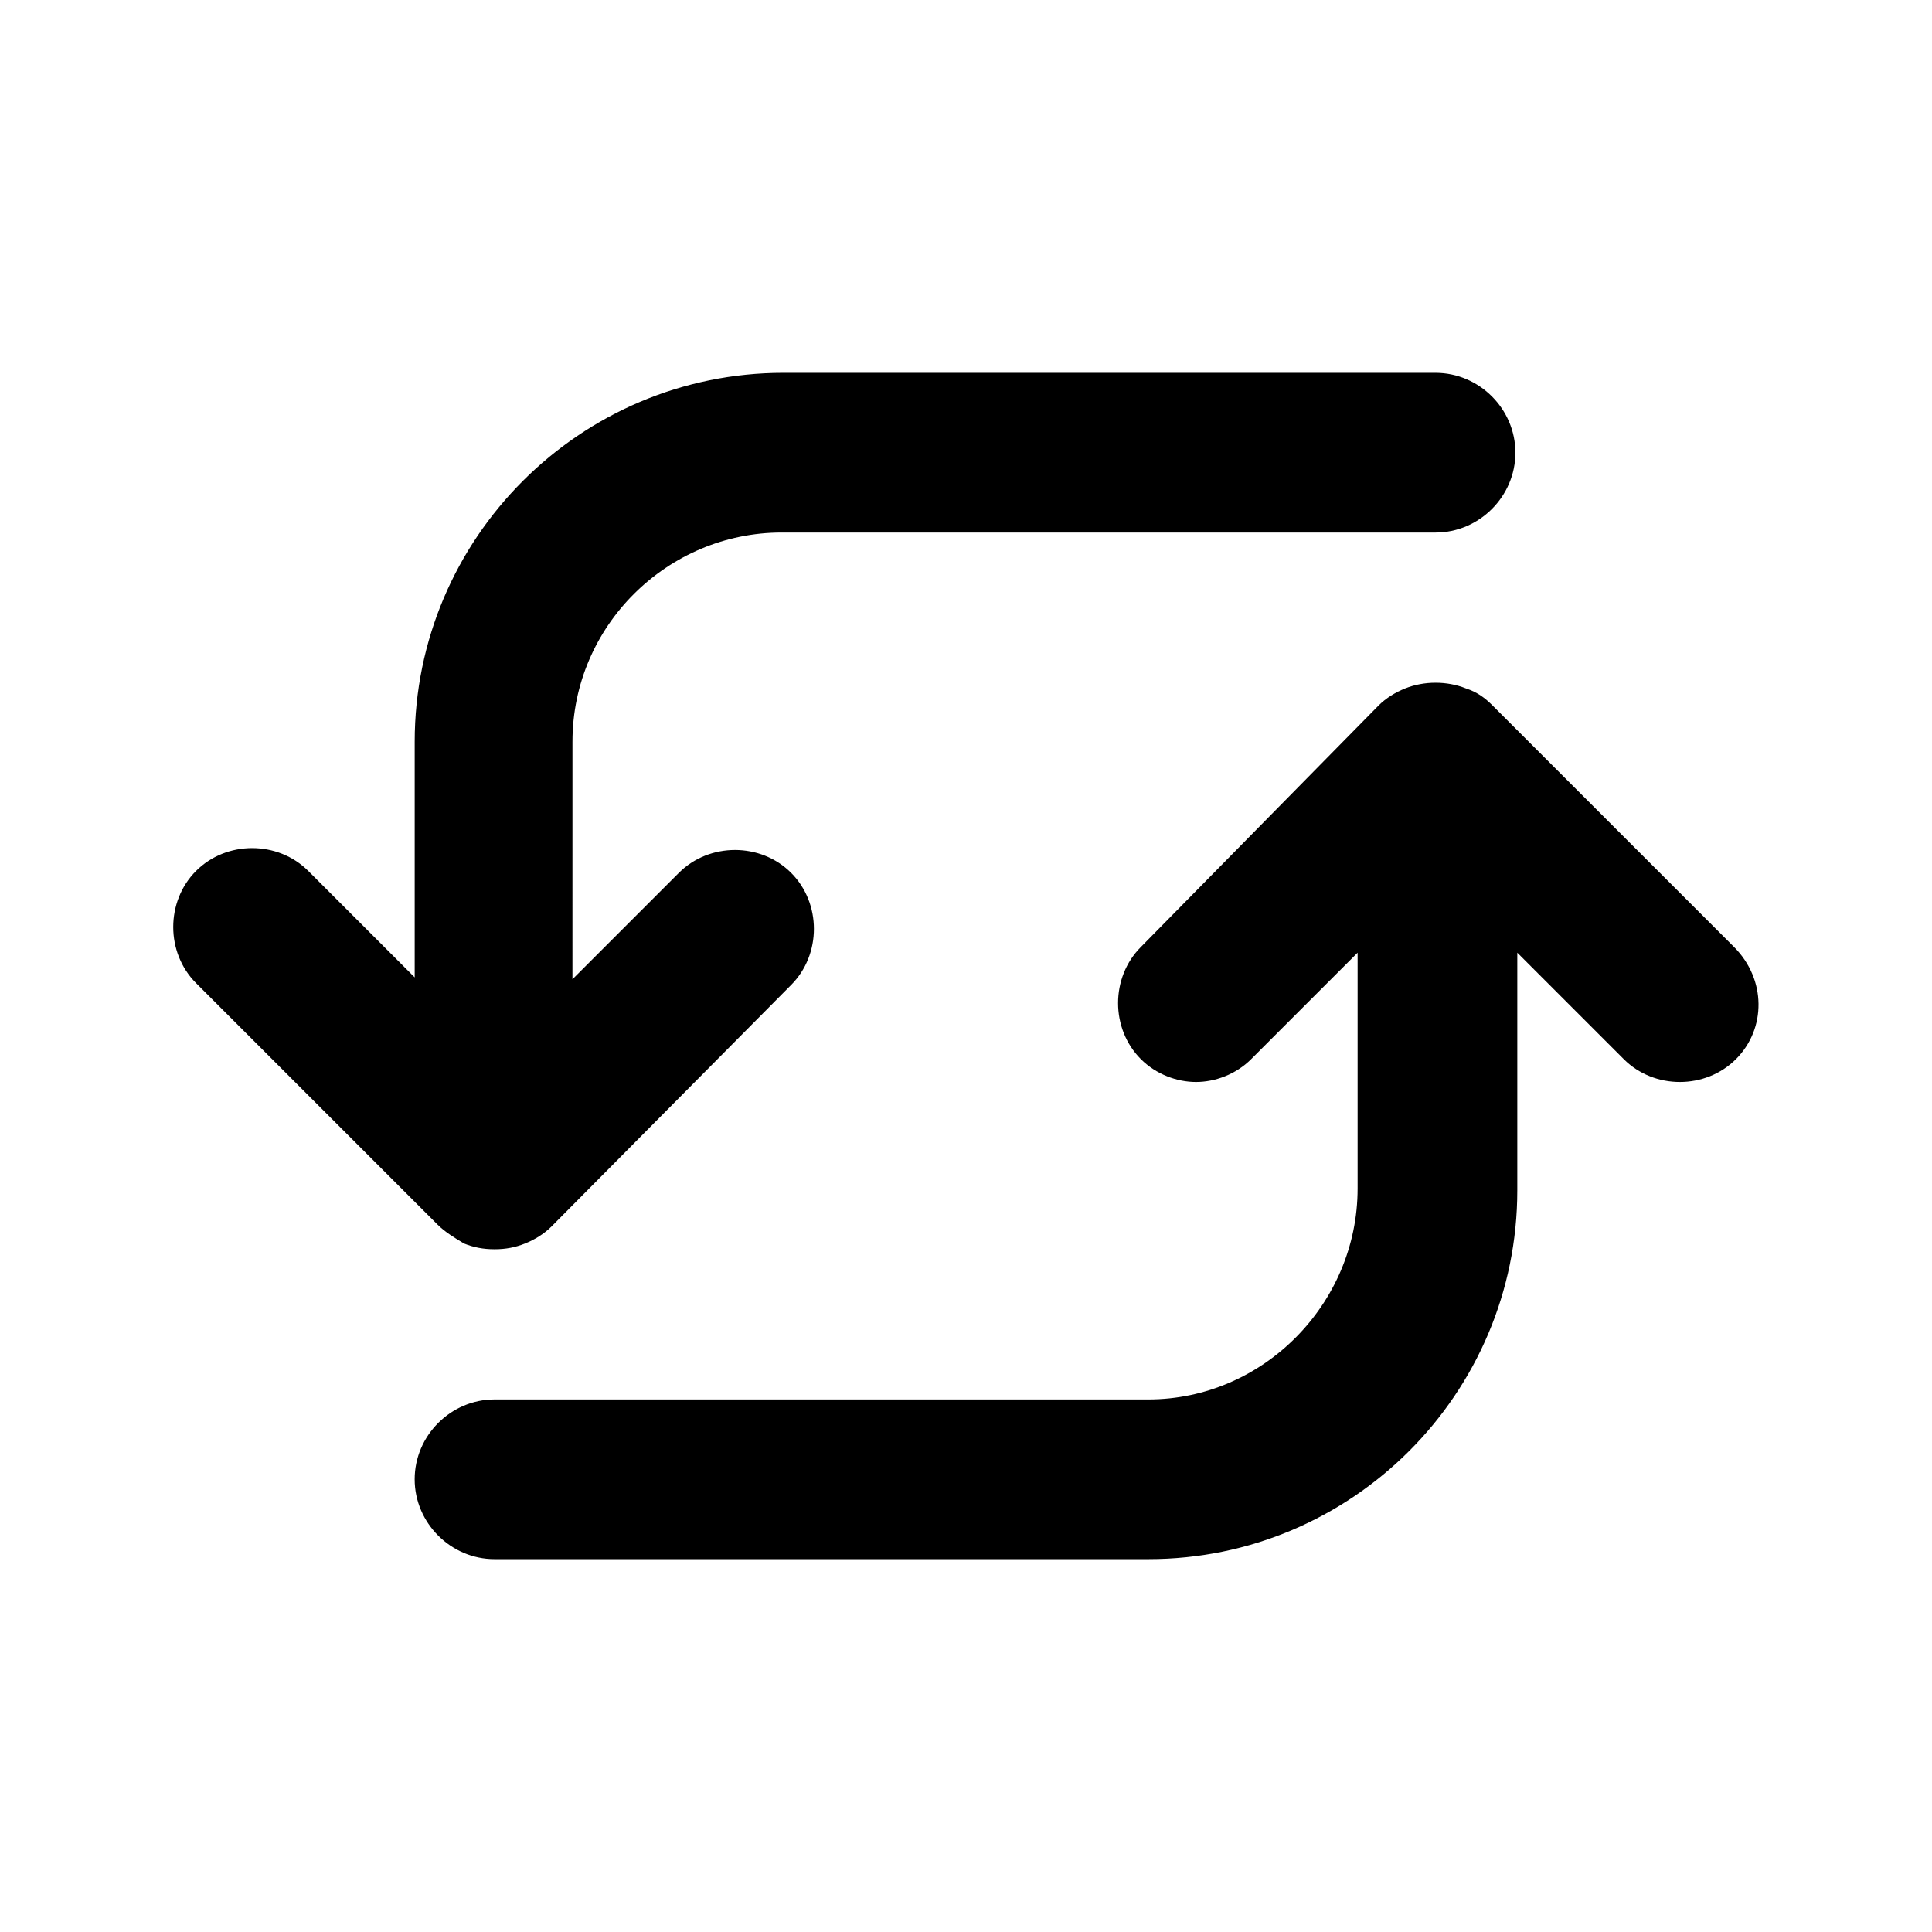<?xml version="1.0" encoding="UTF-8"?>
<!-- Uploaded to: ICON Repo, www.svgrepo.com, Generator: ICON Repo Mixer Tools -->
<svg fill="#000000" width="800px" height="800px" version="1.1" viewBox="144 144 512 512" xmlns="http://www.w3.org/2000/svg">
 <g>
  <path d="m266.99 473.55c2.519 1.008 5.039 1.512 8.062 1.512 3.023 0 5.543-0.504 8.062-1.512 2.519-1.008 5.039-2.519 7.055-4.535l63.477-63.984c8.062-8.062 8.062-21.664 0-29.727s-21.664-8.062-29.727 0l-28.215 28.215 0.004-62.973c0-30.73 25.191-55.418 55.418-55.418h173.31c11.586 0 21.16-9.574 21.16-21.16 0-11.586-9.574-21.16-21.16-21.16l-172.8-0.004c-53.906 0-97.738 43.832-97.738 97.742v62.473l-28.215-28.215c-8.062-8.062-21.664-8.062-29.727 0s-8.062 21.664 0 29.727l63.984 63.984c2.016 2.012 4.535 3.523 7.055 5.035z"/>
  <path d="m603.54 394.96-63.984-63.984c-2.016-2.016-4.031-3.527-7.055-4.535-5.039-2.016-11.082-2.016-16.121 0-2.519 1.008-5.039 2.519-7.055 4.535l-62.977 63.984c-8.062 8.062-8.062 21.664 0 29.727 4.031 4.031 9.574 6.047 14.609 6.047 5.039 0 10.578-2.016 14.609-6.047l28.215-28.215v62.473c0 30.73-25.191 55.922-55.418 55.922h-173.31c-11.586 0-21.16 9.574-21.16 21.16 0 11.586 9.574 21.16 21.16 21.16h173.31c53.906 0 97.738-43.832 97.738-97.738v-62.977l28.215 28.215c8.062 8.062 21.664 8.062 29.727 0 8.059-8.062 8.059-21.164-0.504-29.727z"/>
 </g>
</svg>